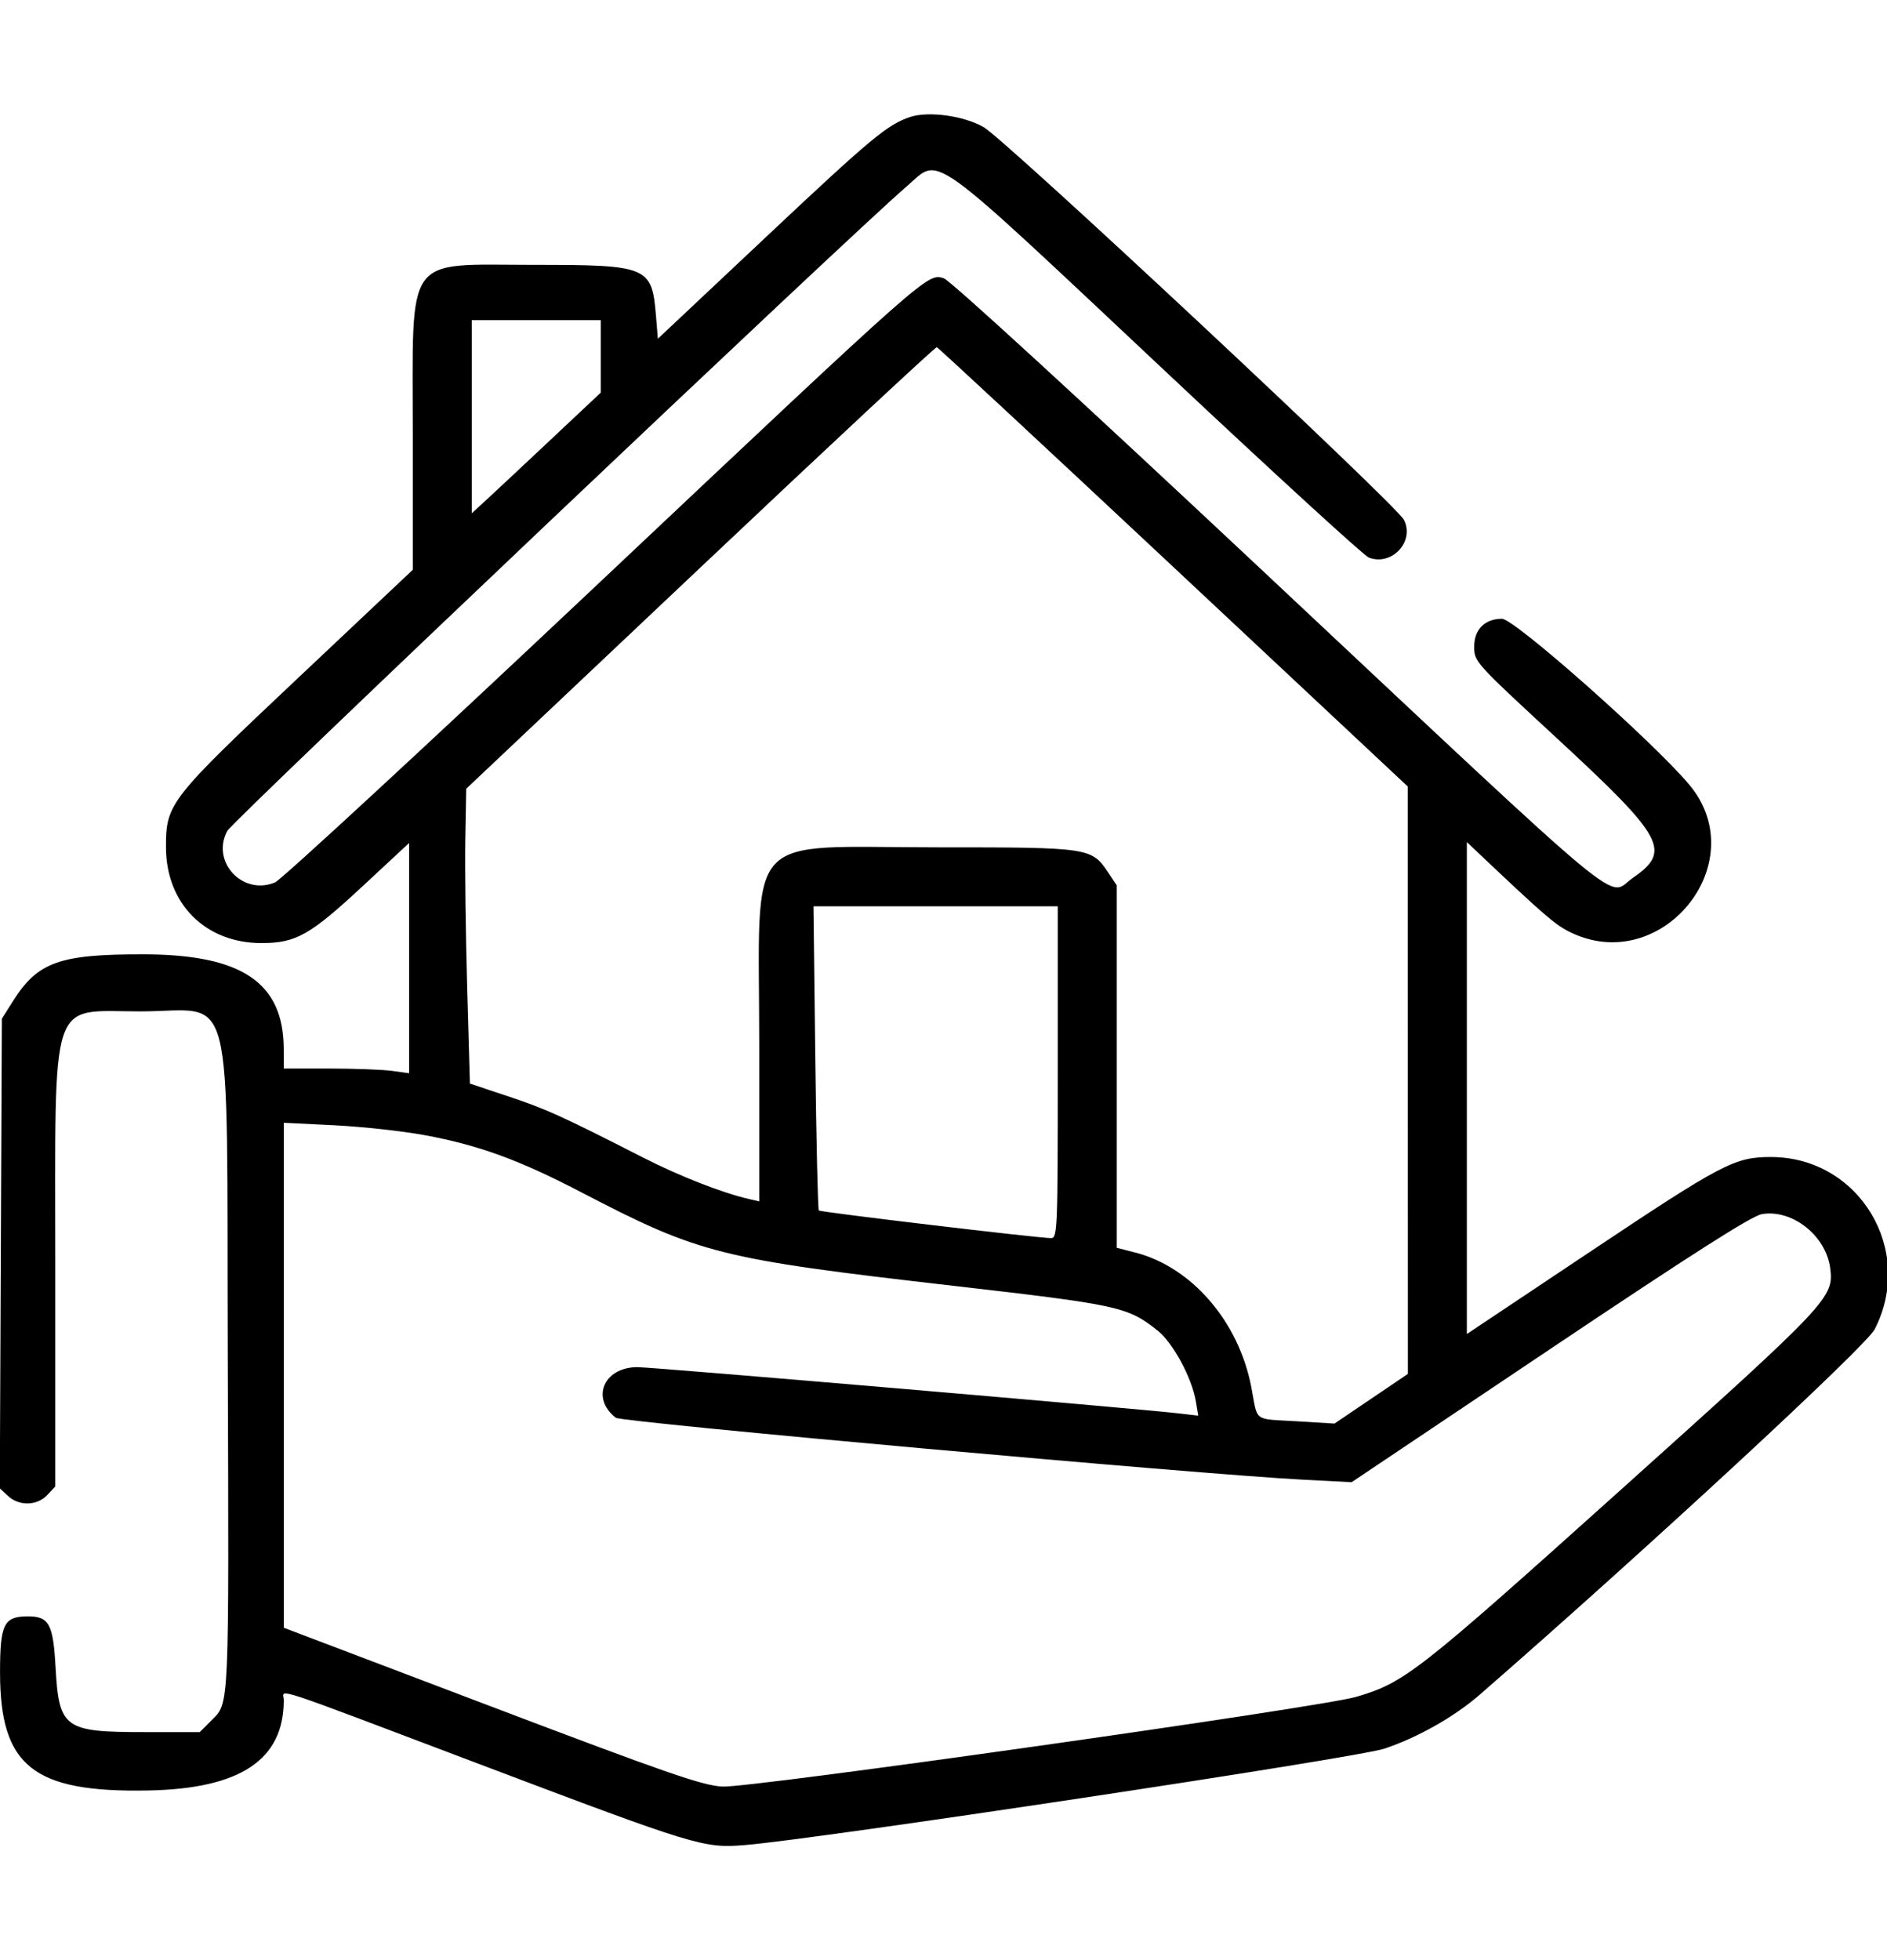 <svg id="svg" xmlns="http://www.w3.org/2000/svg" xmlns:xlink="http://www.w3.org/1999/xlink" width="26" height="27" viewBox="0, 0, 400,400"><g id="svgg"><path id="path0" d="M192.964 17.089 C 188.171 18.662,184.662 21.577,162.724 42.207 L 139.453 64.092 139.048 59.194 C 138.187 48.787,137.349 48.438,113.245 48.438 C 85.423 48.438,87.500 45.521,87.500 84.576 L 87.500 113.057 63.166 135.996 C 35.853 161.743,35.164 162.627,35.181 171.875 C 35.203 183.836,43.552 192.185,55.469 192.163 C 62.750 192.149,65.715 190.477,76.921 180.062 L 86.719 170.956 86.719 195.350 L 86.719 219.744 83.094 219.247 C 81.101 218.974,75.124 218.750,69.813 218.750 L 60.156 218.750 60.149 214.648 C 60.122 200.538,51.293 194.574,30.390 194.548 C 12.555 194.526,7.985 196.169,2.734 204.488 L 0.391 208.202 0.173 257.956 L -0.044 307.710 1.688 309.324 C 4.039 311.514,7.864 311.425,10.020 309.129 L 11.719 307.321 11.719 261.057 C 11.719 202.280,10.276 206.641,29.726 206.641 C 50.051 206.641,47.997 198.509,48.280 280.078 C 48.539 354.738,48.611 353.108,44.930 356.789 L 42.344 359.375 30.584 359.375 C 13.562 359.375,12.495 358.590,11.771 345.540 C 11.267 336.453,10.385 334.844,5.909 334.844 C 0.809 334.844,-0.001 336.485,0.008 346.801 C 0.024 366.623,7.072 372.214,31.450 371.744 C 50.968 371.368,60.156 365.238,60.156 352.595 C 60.156 350.232,55.546 348.721,102.226 366.384 C 147.415 383.482,149.181 384.020,157.792 383.321 C 173.230 382.069,287.662 364.828,293.464 362.880 C 300.581 360.491,308.288 356.129,313.669 351.445 C 348.747 320.907,395.540 277.629,397.392 274.012 C 405.990 257.216,394.099 237.500,375.370 237.500 C 367.715 237.500,365.041 238.903,336.914 257.675 L 310.938 275.012 310.938 222.887 L 310.938 170.762 314.648 174.270 C 327.094 186.038,329.612 188.211,332.504 189.686 C 351.994 199.629,372.045 175.186,358.045 158.549 C 350.374 149.432,321.015 123.437,318.389 123.438 C 314.771 123.438,312.500 125.692,312.500 129.285 C 312.500 132.558,312.495 132.553,330.078 148.808 C 352.843 169.854,354.369 172.667,346.115 178.356 C 340.442 182.266,347.488 188.116,267.262 112.891 C 228.698 76.731,201.379 51.682,200.073 51.285 C 196.563 50.220,197.297 49.572,127.344 115.509 C 90.716 150.036,59.647 178.744,58.303 179.306 C 51.421 182.181,44.666 174.905,48.176 168.395 C 49.352 166.213,180.774 41.574,192.166 31.836 C 199.549 25.525,195.521 22.634,247.966 71.875 C 270.162 92.715,289.142 110.080,290.145 110.464 C 295.026 112.333,299.929 107.082,297.604 102.474 C 296.012 99.318,213.189 21.951,208.504 19.244 C 204.374 16.856,196.852 15.814,192.964 17.089 M127.344 67.837 L 127.344 75.518 115.820 86.342 C 109.482 92.296,103.330 98.046,102.148 99.120 L 100.000 101.074 100.000 80.615 L 100.000 60.156 113.672 60.156 L 127.344 60.156 127.344 67.837 M248.758 112.500 L 298.416 158.984 298.427 221.224 L 298.438 283.464 290.657 288.727 L 282.877 293.990 274.929 293.506 C 265.496 292.931,266.693 293.823,265.252 286.291 C 262.587 272.362,252.619 260.811,240.609 257.733 L 236.719 256.736 236.719 218.327 L 236.719 179.919 234.945 177.264 C 231.379 171.925,231.063 171.878,198.879 171.876 C 157.051 171.874,160.938 167.600,160.938 213.610 L 160.938 246.905 158.789 246.409 C 153.040 245.081,144.098 241.583,136.328 237.621 C 119.051 228.813,115.863 227.366,107.813 224.676 L 99.609 221.935 99.026 201.397 C 98.705 190.101,98.529 176.044,98.635 170.159 L 98.828 159.459 148.438 112.603 C 175.723 86.832,198.284 65.808,198.574 65.881 C 198.863 65.955,221.446 86.934,248.758 112.500 M224.219 219.531 C 224.219 252.996,224.150 254.688,222.798 254.688 C 220.113 254.688,173.932 249.193,173.570 248.830 C 173.370 248.630,173.033 234.046,172.821 216.421 L 172.436 184.375 198.327 184.375 L 224.219 184.375 224.219 219.531 M90.086 232.881 C 101.503 235.005,110.037 238.112,123.047 244.884 C 148.395 258.078,152.350 259.075,202.027 264.788 C 237.198 268.832,239.011 269.228,245.347 274.246 C 248.646 276.859,252.657 284.275,253.500 289.320 L 254.000 292.312 249.852 291.832 C 240.624 290.766,138.421 282.036,135.135 282.034 C 128.001 282.029,125.183 288.591,130.529 292.757 C 131.756 293.713,254.381 304.759,276.264 305.885 L 286.513 306.413 328.511 278.258 C 358.794 257.958,371.339 249.964,373.483 249.602 C 379.901 248.517,387.046 254.152,387.950 261.008 C 388.778 267.293,387.910 268.212,343.463 308.125 C 300.325 346.864,297.760 348.870,287.500 351.899 C 279.977 354.121,158.877 371.260,153.125 370.917 C 148.799 370.660,141.537 368.144,104.102 353.937 L 60.156 337.260 60.156 283.751 L 60.156 230.241 70.898 230.776 C 76.807 231.070,85.441 232.018,90.086 232.881 " stroke="none" fill="#000000" fill-rule="evenodd"></path></g></svg>